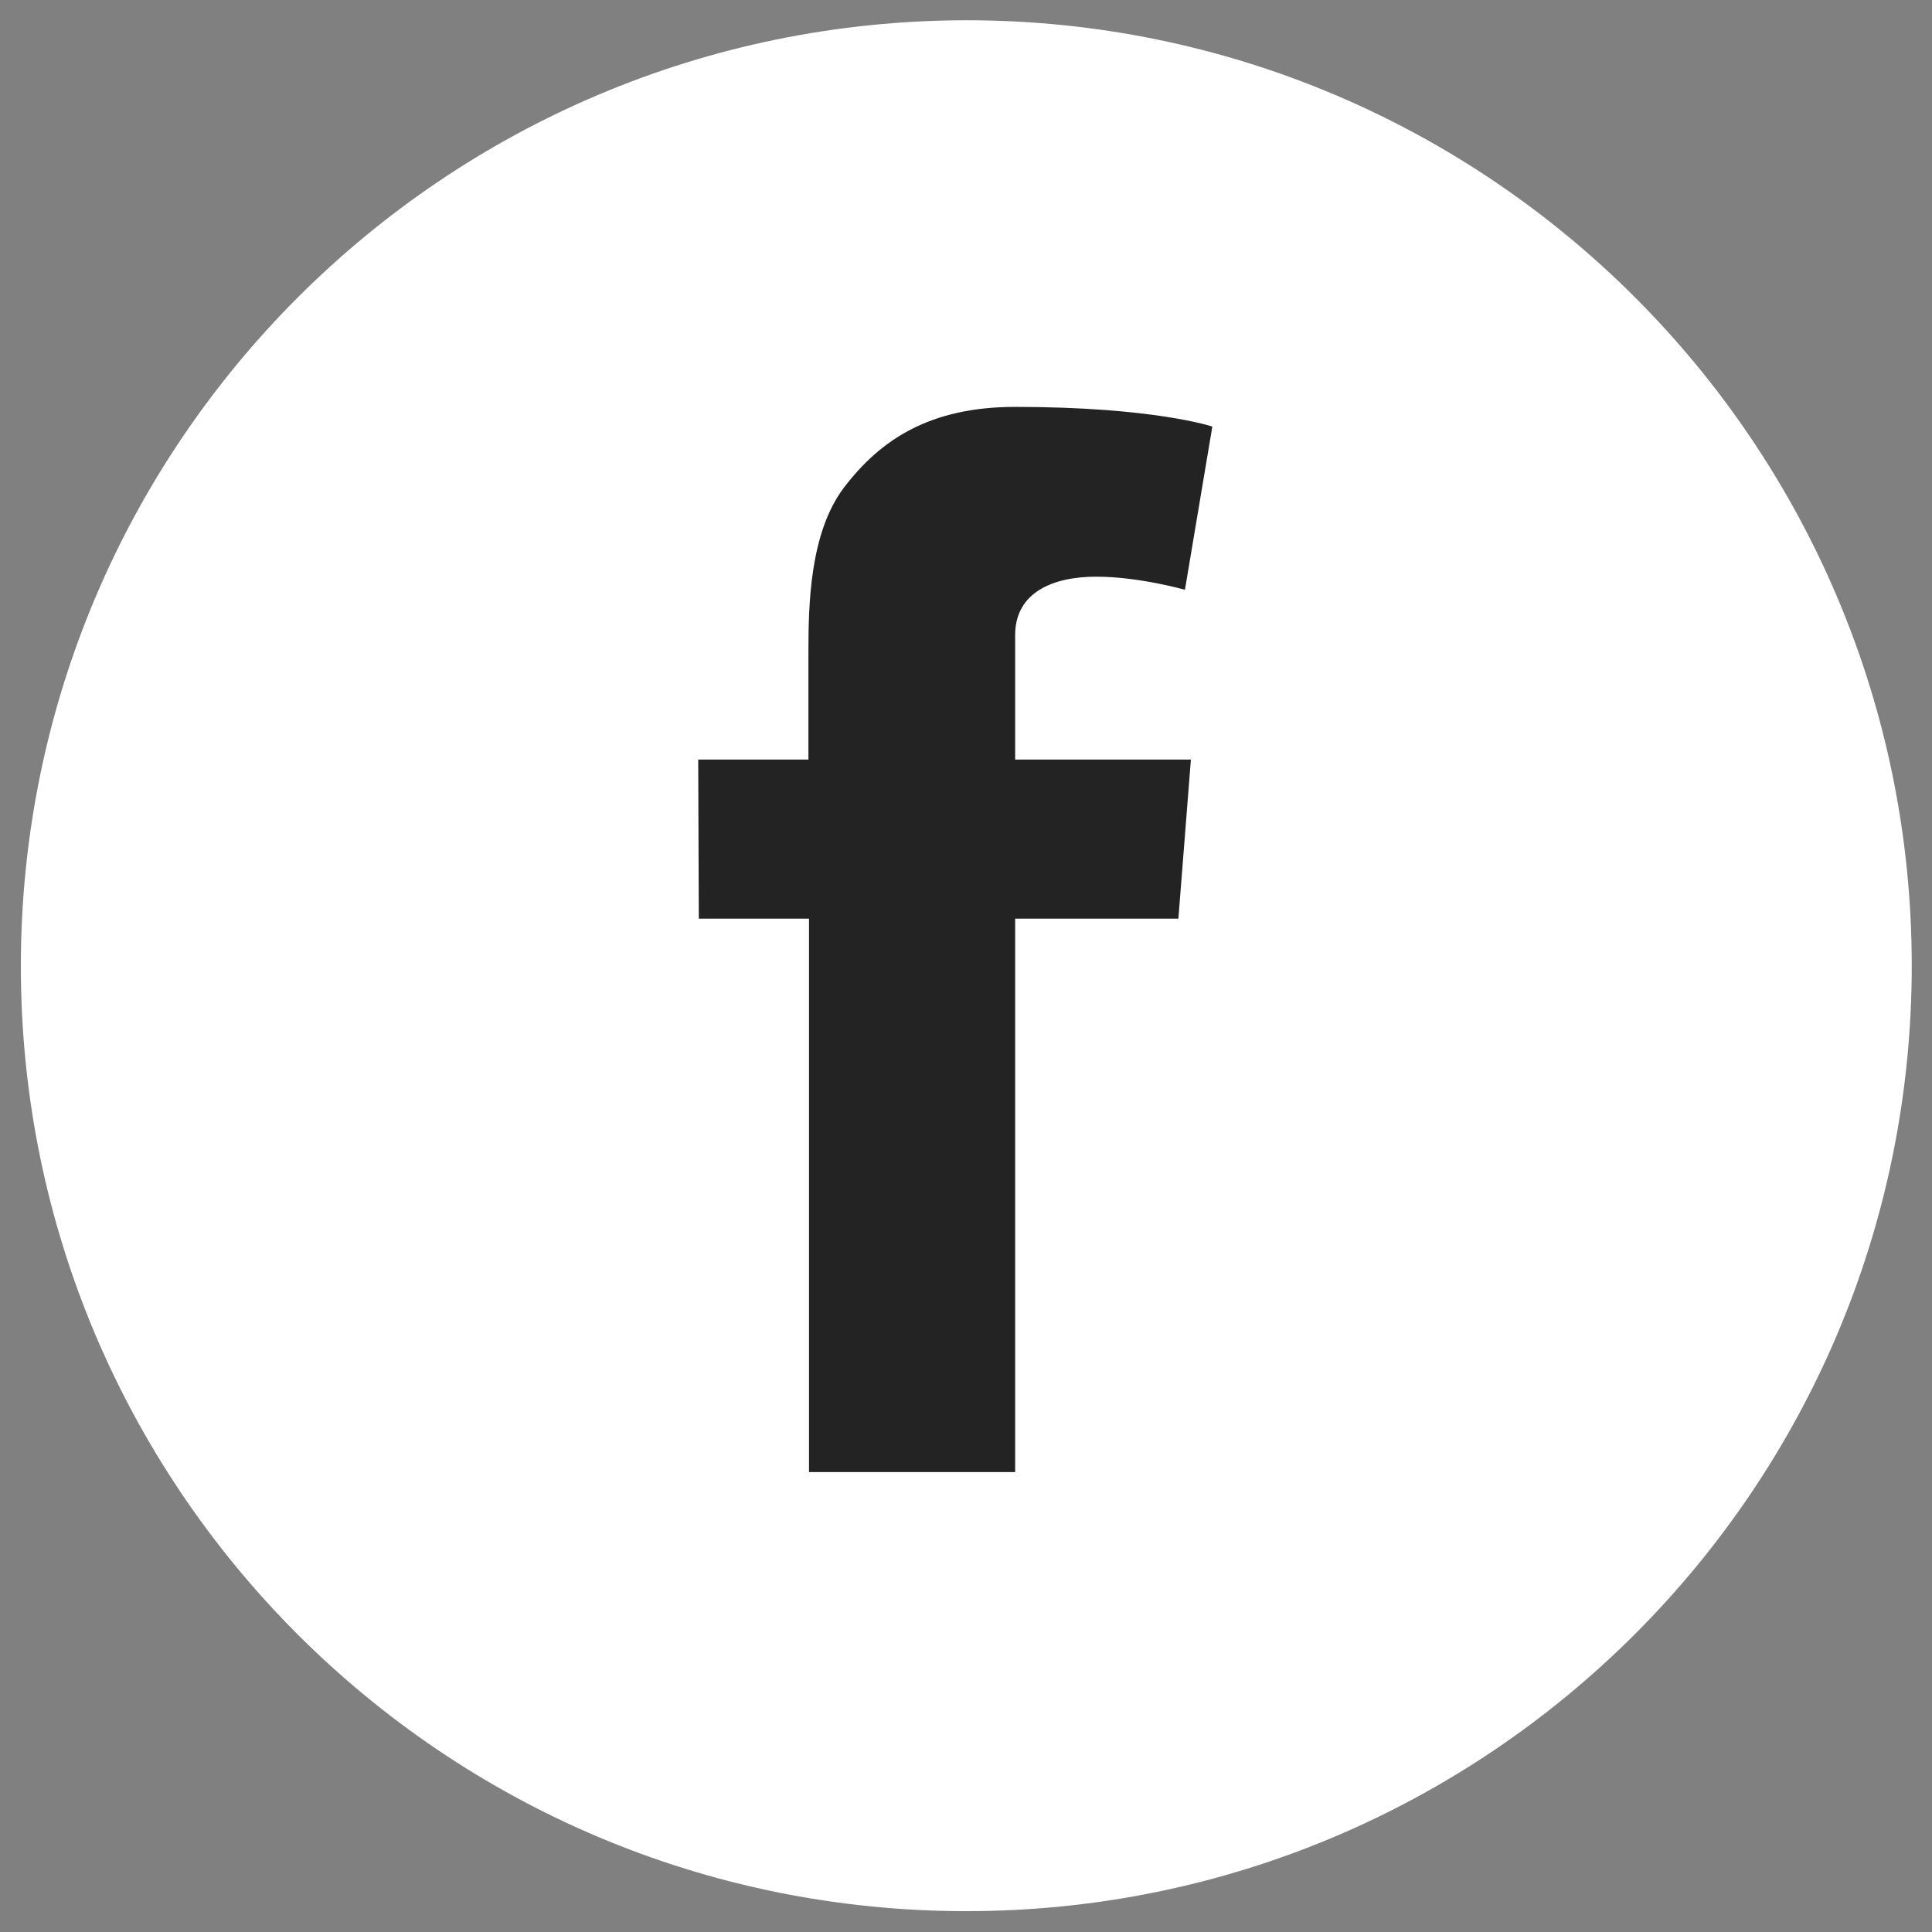 <?xml version="1.0" encoding="utf-8"?>
<!-- Generator: Adobe Illustrator 19.1.0, SVG Export Plug-In . SVG Version: 6.00 Build 0)  -->
<!DOCTYPE svg PUBLIC "-//W3C//DTD SVG 1.1//EN" "http://www.w3.org/Graphics/SVG/1.1/DTD/svg11.dtd">
<svg version="1.1" id="レイヤー_1" xmlns="http://www.w3.org/2000/svg" xmlns:xlink="http://www.w3.org/1999/xlink" x="0px"
	 y="0px" width="324.3px" height="324.3px" viewBox="-37 38.7 324.3 324.3" style="enable-background:new -37 38.7 324.3 324.3;"
	 xml:space="preserve">
<rect x="-37" y="38.7" width="324.3" height="324.3" fill="#808080" stroke="none"/>
<style type="text/css">
	.st0{fill:#FFFFFF;}
	.st1{fill:#232323;}
</style>
<path class="st0" d="M125.2,359.5c87.6,0,158.7-71,158.7-158.7c0-87.6-71-158.7-158.7-158.7C37.5,42.2-33.5,113.2-33.5,200.9
	C-33.5,288.5,37.5,359.5,125.2,359.5"/>
<path class="st1" d="M80.2,166.2h18.5v-18c0-7.9,0.2-20.1,6-27.7c6.1-8,14.4-13.5,28.7-13.5c23.3,0,33.1,3.3,33.1,3.3l-4.6,27.4
	c0,0-7.7-2.2-14.9-2.2s-13.6,2.6-13.6,9.8v20.9h29.5l-2.1,26.7h-27.4v92.9H98.8v-92.9H80.3L80.2,166.2L80.2,166.2z"/>
</svg>
